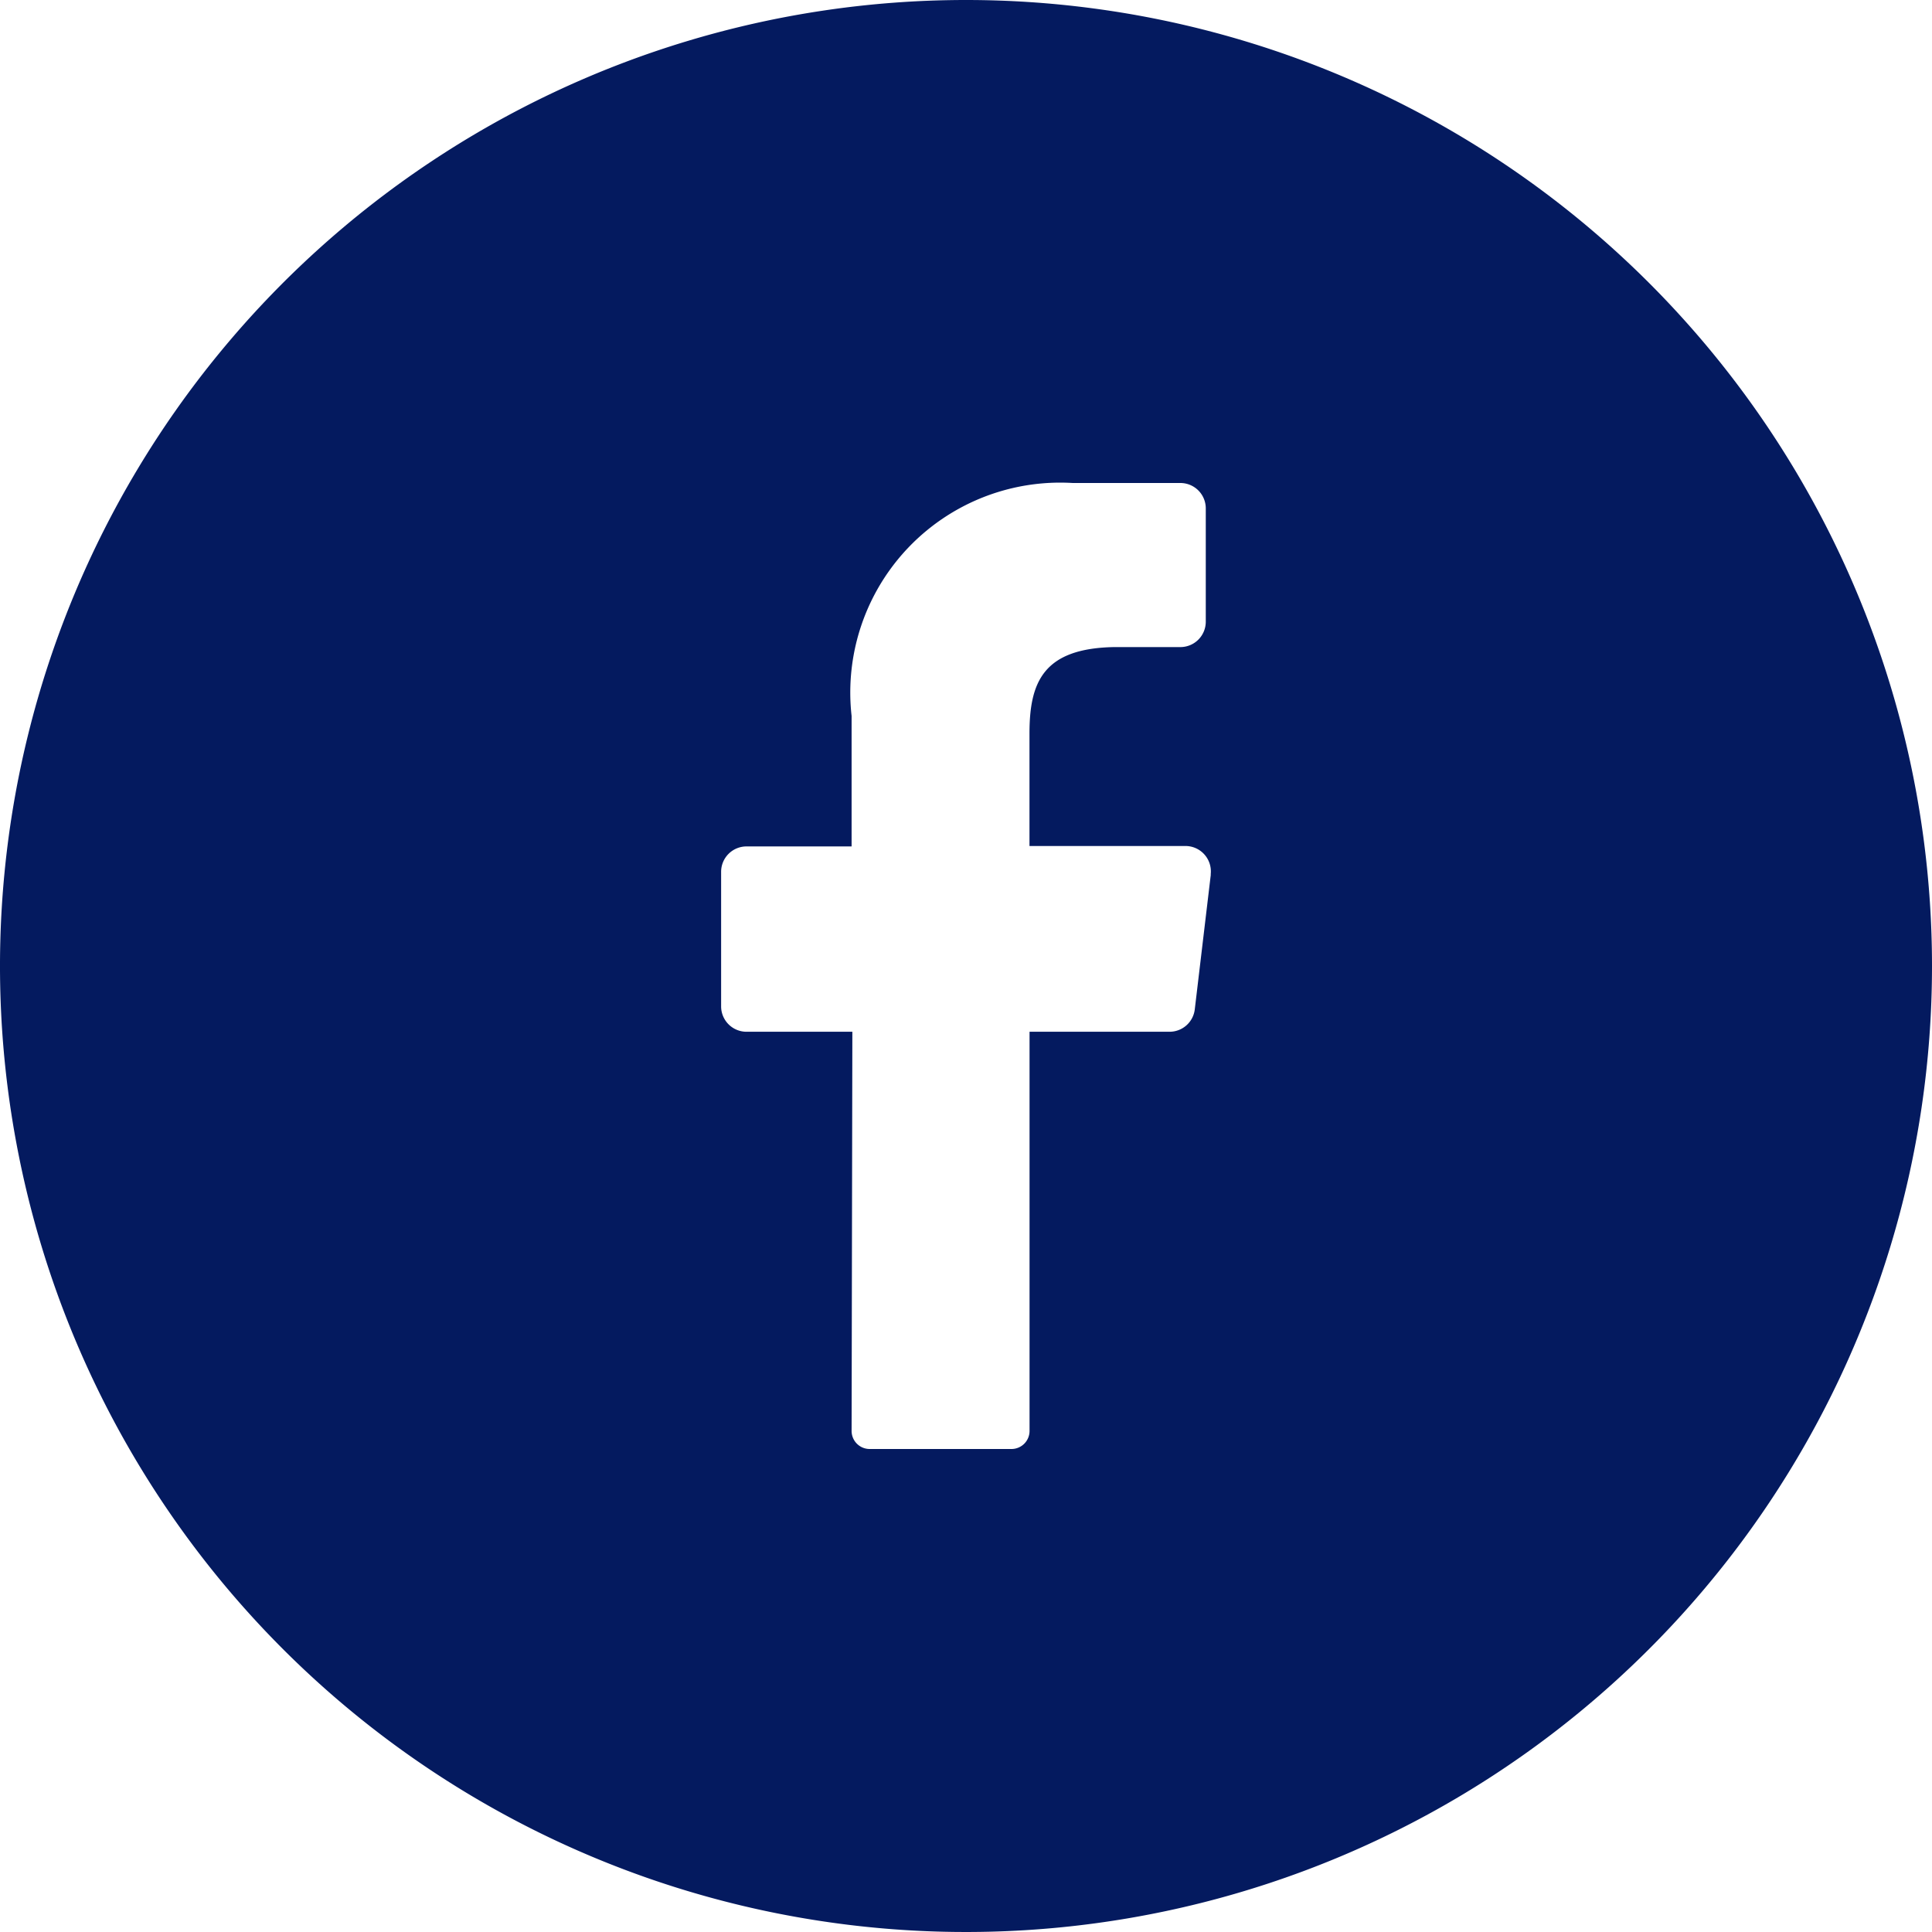 <svg id="facebook" xmlns="http://www.w3.org/2000/svg" width="28" height="28" viewBox="0 0 28 28">
  <g id="_01.facebook" data-name="01.facebook">
    <path id="Path_25622" data-name="Path 25622" d="M14,0A14,14,0,1,0,28,14,14,14,0,0,0,14,0Zm3.548,12.674-.232,1.951a.368.368,0,0,1-.368.328H14.921v5.784a.262.262,0,0,1-.258.263H12.6a.262.262,0,0,1-.258-.265l.011-5.782H10.819a.368.368,0,0,1-.368-.368V12.635a.368.368,0,0,1,.368-.368h1.523v-1.89A3.042,3.042,0,0,1,15.547,7h1.56a.368.368,0,0,1,.368.368V9.01a.368.368,0,0,1-.368.368h-.956c-1.035.017-1.231.512-1.231,1.253v1.63h2.269a.368.368,0,0,1,.357.413Z" fill="#041a5f"/>
  </g>
</svg>
